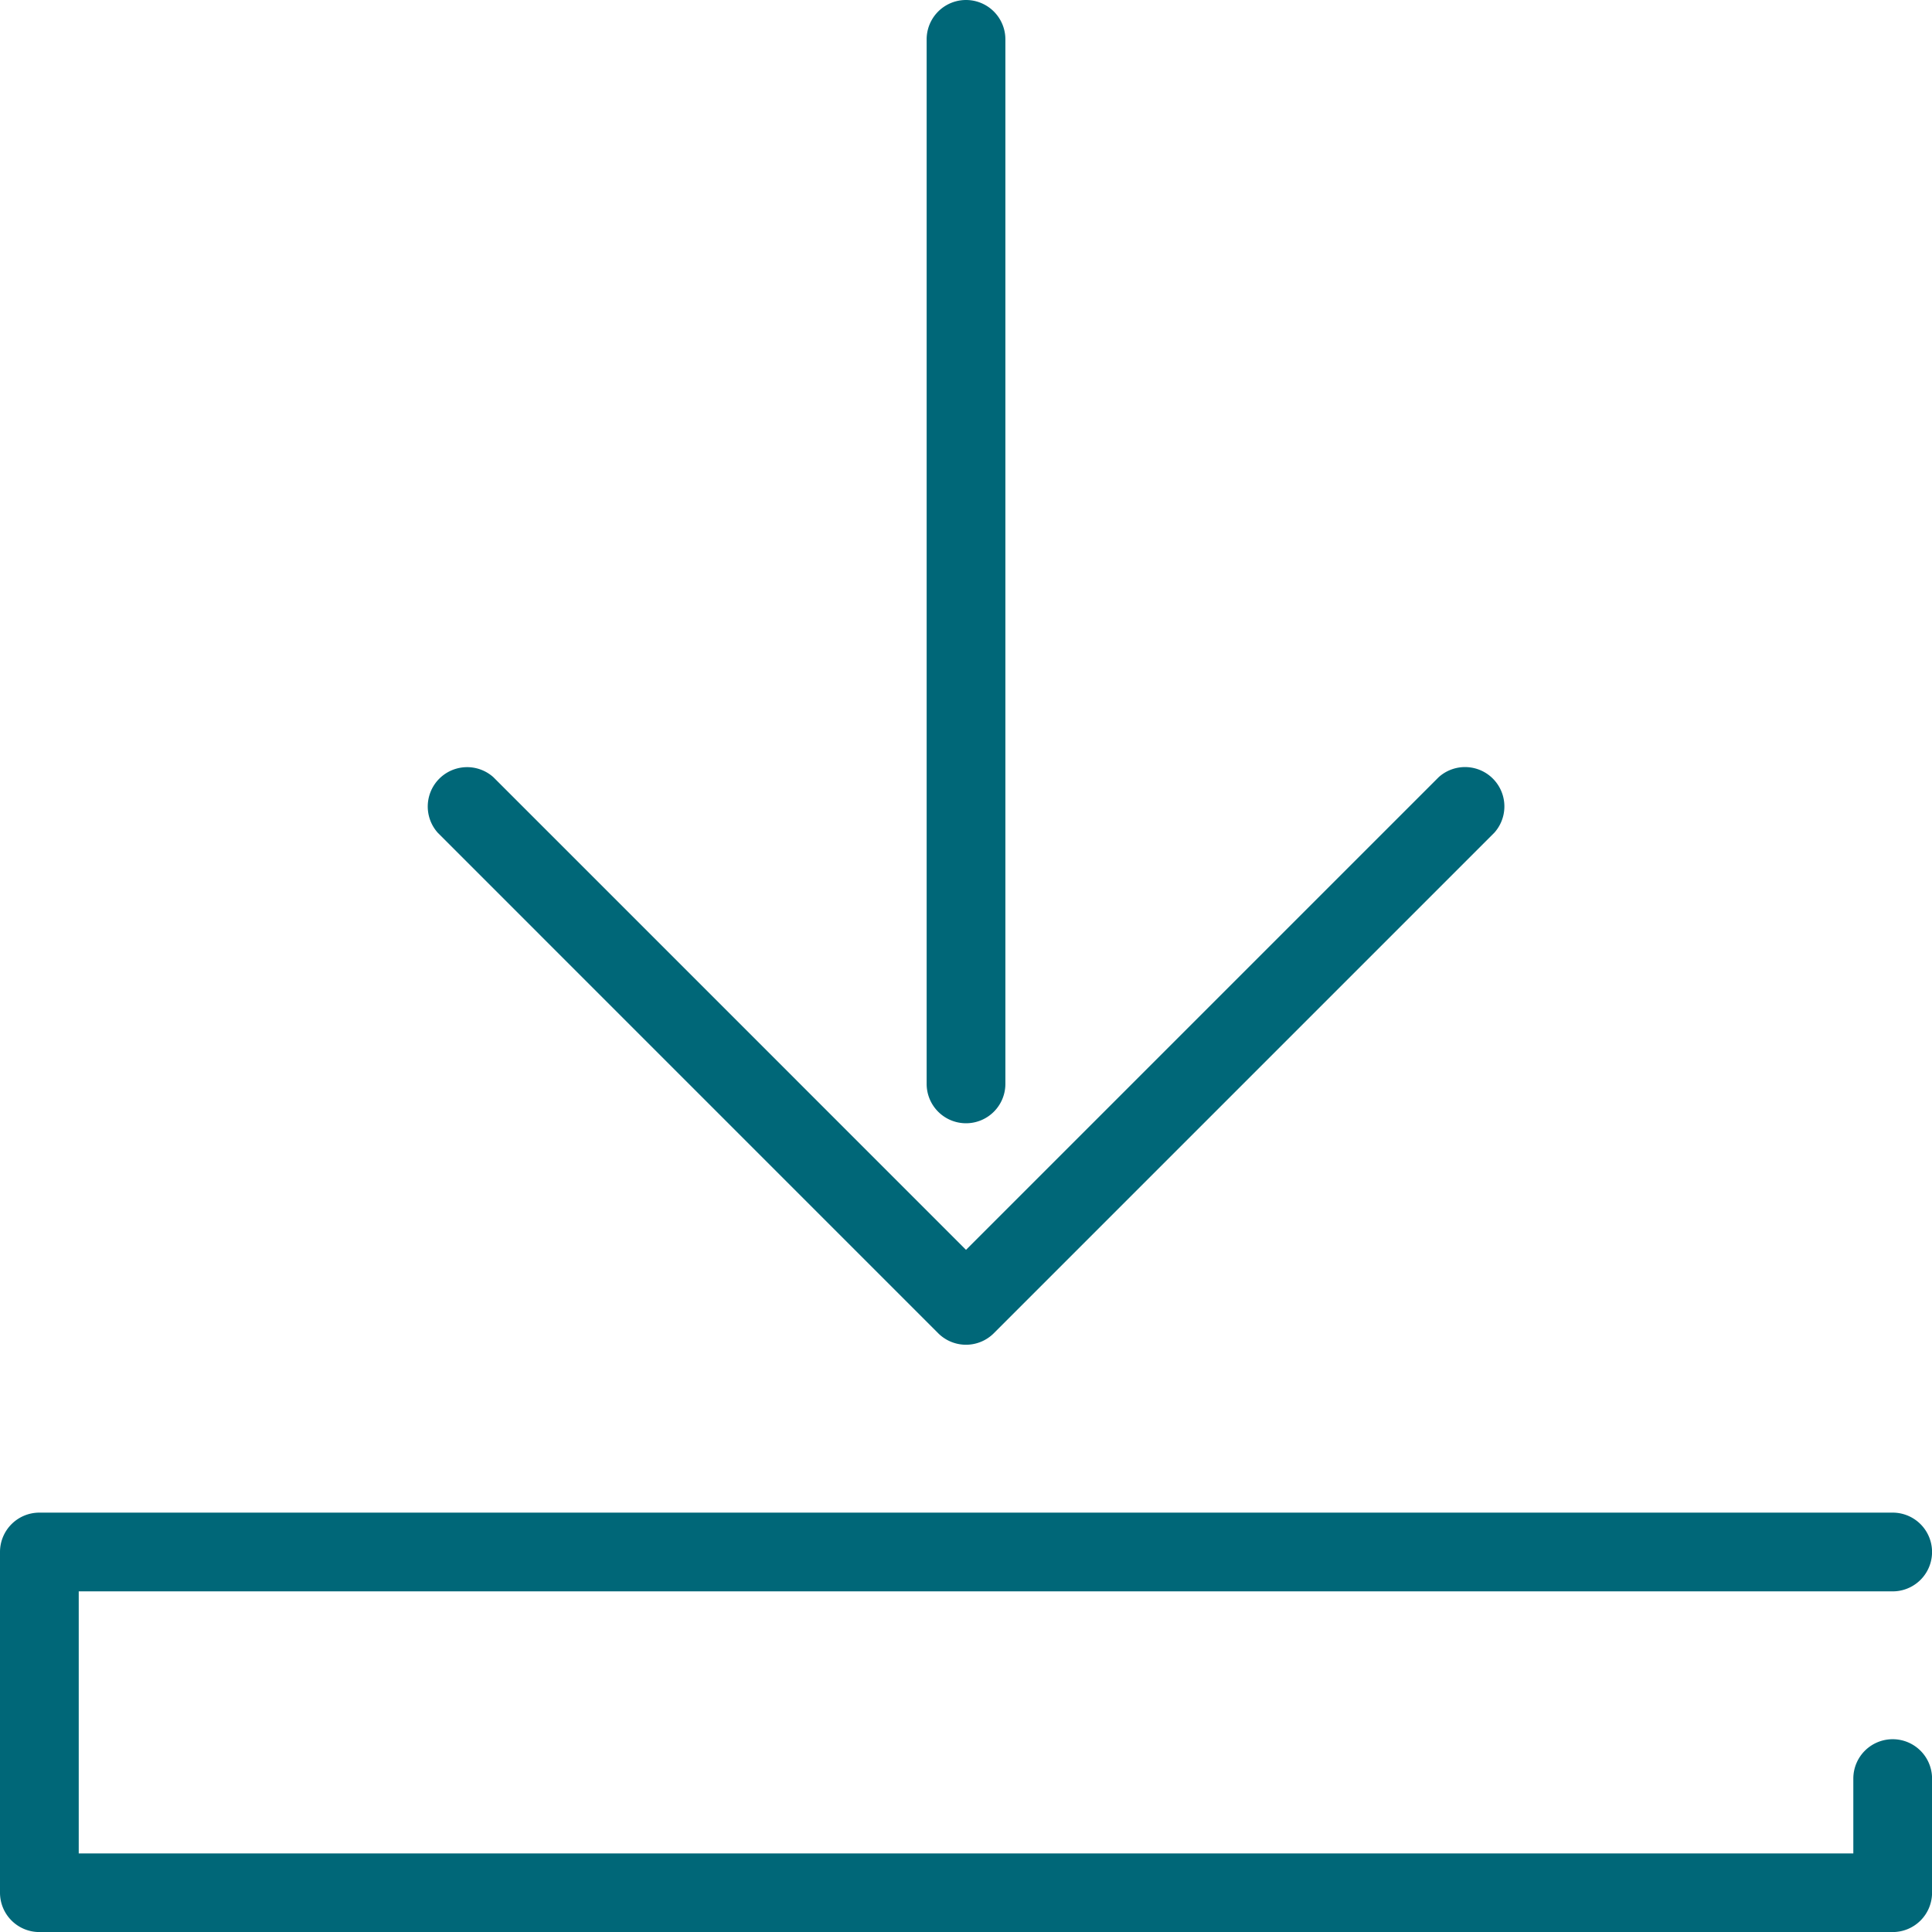 <svg xmlns="http://www.w3.org/2000/svg" width="68.707" height="68.707" viewBox="0 0 68.707 68.707">
  <g id="Icon_Downloads" data-name="Icon Downloads" transform="translate(-474 -4858)">
    <g id="Downloads" transform="translate(474 4858)">
      <path id="Pfad_10" data-name="Pfad 10" d="M67.309,238.906a1.4,1.4,0,0,0-1.4,1.4v2.661H2.8v-9.319H67.309a1.4,1.4,0,1,0,0-2.8H1.4a1.4,1.4,0,0,0-1.4,1.4v12.116a1.4,1.4,0,0,0,1.4,1.4H67.309a1.4,1.4,0,0,0,1.4-1.4V240.3A1.4,1.4,0,0,0,67.309,238.906Z" transform="translate(0 -177.055)" fill="#006778"/>
      <path id="Pfad_11" data-name="Pfad 11" d="M83.26,137.038a1.4,1.4,0,0,0,1.977,0l17.8-17.8a1.4,1.4,0,0,0-1.977-1.977L84.249,134.072,67.442,117.264a1.4,1.4,0,0,0-1.977,1.977Z" transform="translate(-49.895 -89.624)" fill="#006778"/>
      <path id="Pfad_12" data-name="Pfad 12" d="M142.82,39.946a1.4,1.4,0,0,0,1.4-1.4V1.4a1.4,1.4,0,1,0-2.8,0v37.15A1.4,1.4,0,0,0,142.82,39.946Z" transform="translate(-108.466)" fill="#006778"/>
    </g>
  </g>
</svg>
